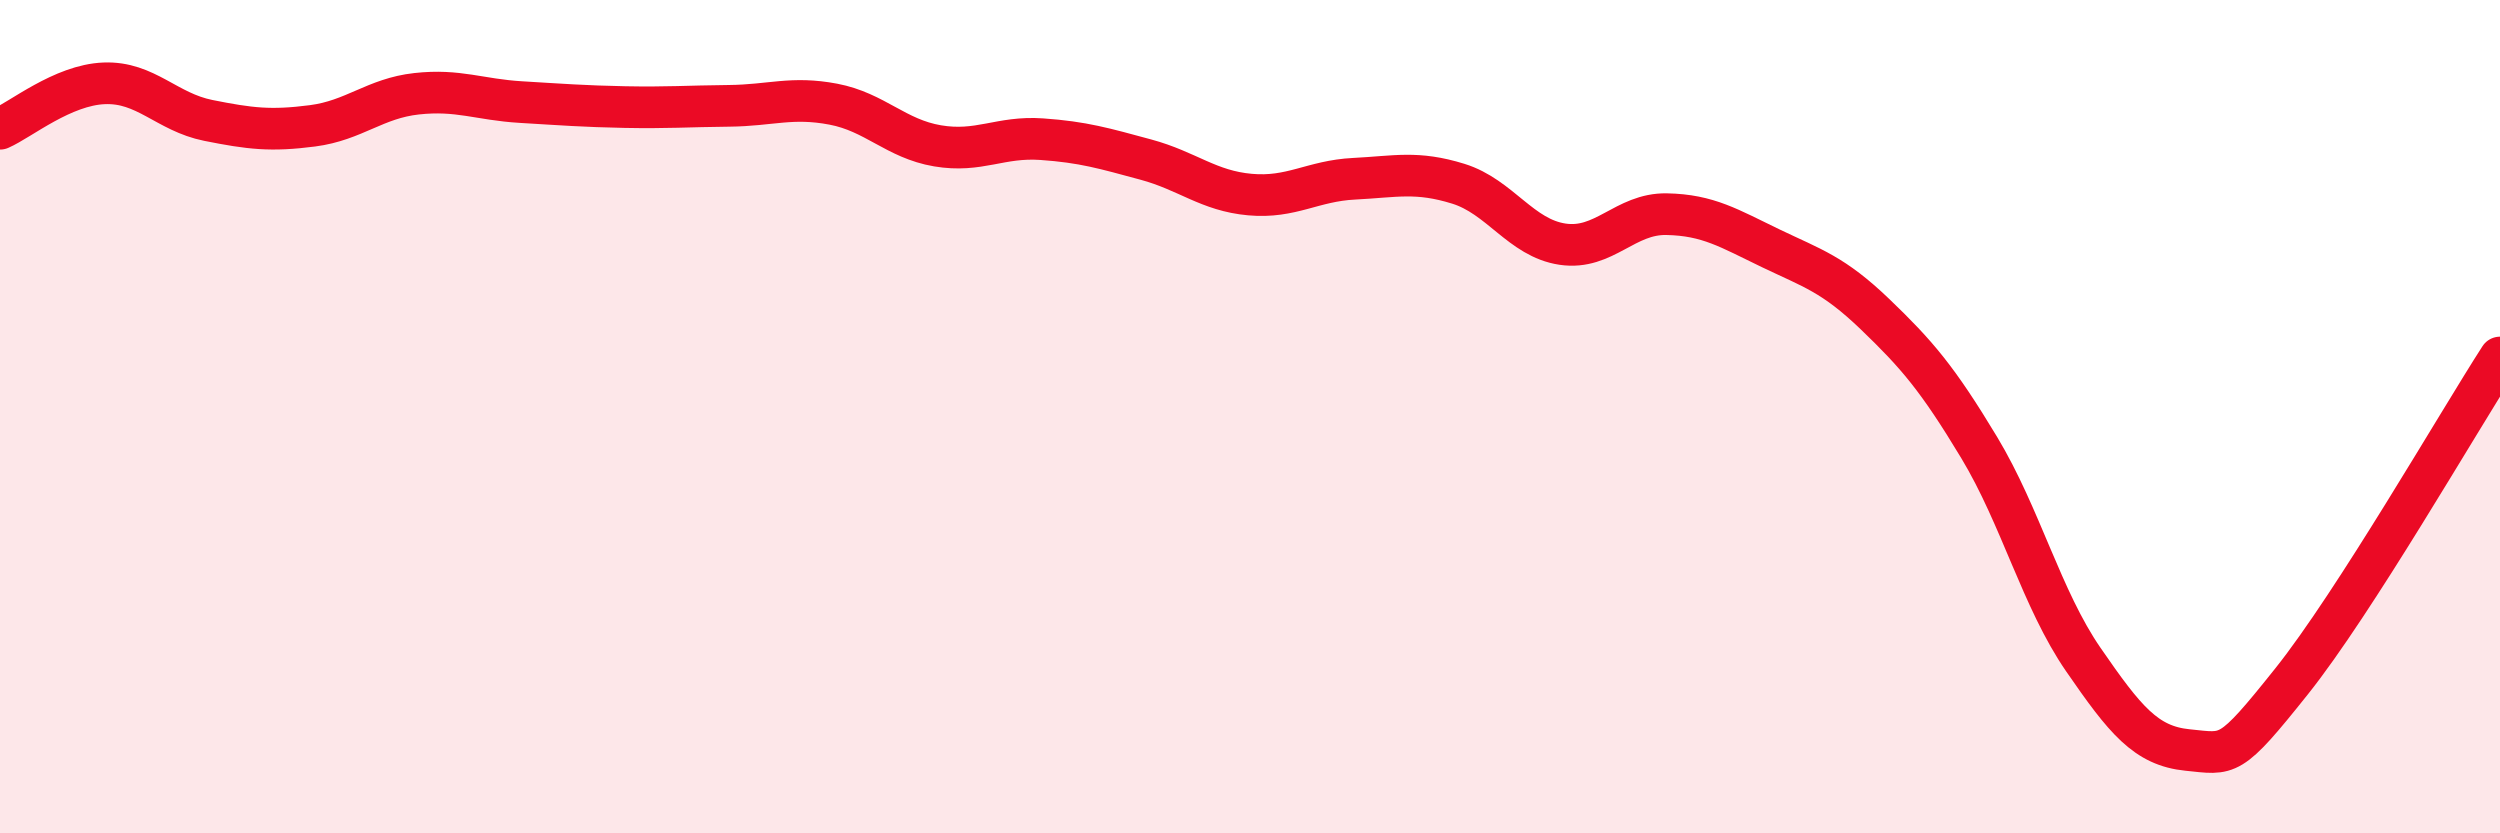 
    <svg width="60" height="20" viewBox="0 0 60 20" xmlns="http://www.w3.org/2000/svg">
      <path
        d="M 0,3.09 C 0.5,2.87 1.5,2.04 2.5,2 C 3.5,1.96 4,2.69 5,2.89 C 6,3.09 6.5,3.15 7.5,3.02 C 8.5,2.89 9,2.36 10,2.25 C 11,2.14 11.5,2.39 12.5,2.45 C 13.5,2.51 14,2.55 15,2.57 C 16,2.59 16.5,2.55 17.5,2.54 C 18.5,2.53 19,2.31 20,2.5 C 21,2.69 21.5,3.33 22.5,3.5 C 23.5,3.67 24,3.27 25,3.34 C 26,3.41 26.5,3.56 27.5,3.83 C 28.5,4.1 29,4.58 30,4.67 C 31,4.76 31.5,4.34 32.5,4.29 C 33.5,4.24 34,4.1 35,4.41 C 36,4.72 36.5,5.71 37.5,5.86 C 38.5,6.01 39,5.12 40,5.14 C 41,5.16 41.5,5.48 42.5,5.96 C 43.5,6.44 44,6.58 45,7.54 C 46,8.5 46.5,9.08 47.5,10.74 C 48.5,12.4 49,14.38 50,15.83 C 51,17.28 51.5,17.9 52.5,18 C 53.5,18.1 53.5,18.23 55,16.35 C 56.5,14.47 59,10.13 60,8.58L60 20L0 20Z"
        fill="#EB0A25"
        opacity="0.1"
        stroke-linecap="round"
        stroke-linejoin="round"
      />
      <path
        d="M 0,3.09 C 0.5,2.87 1.5,2.04 2.5,2 C 3.5,1.96 4,2.69 5,2.89 C 6,3.09 6.5,3.15 7.5,3.02 C 8.5,2.89 9,2.36 10,2.25 C 11,2.14 11.5,2.39 12.5,2.45 C 13.5,2.51 14,2.55 15,2.57 C 16,2.59 16.5,2.55 17.5,2.54 C 18.5,2.53 19,2.31 20,2.5 C 21,2.69 21.5,3.33 22.5,3.5 C 23.5,3.67 24,3.27 25,3.34 C 26,3.41 26.5,3.56 27.5,3.83 C 28.5,4.1 29,4.58 30,4.67 C 31,4.76 31.5,4.34 32.5,4.29 C 33.5,4.24 34,4.1 35,4.41 C 36,4.72 36.5,5.71 37.5,5.86 C 38.5,6.01 39,5.12 40,5.14 C 41,5.16 41.5,5.48 42.5,5.96 C 43.5,6.44 44,6.58 45,7.54 C 46,8.5 46.5,9.08 47.5,10.74 C 48.5,12.4 49,14.38 50,15.83 C 51,17.28 51.5,17.9 52.5,18 C 53.5,18.1 53.5,18.23 55,16.35 C 56.5,14.47 59,10.13 60,8.58"
        stroke="#EB0A25"
        stroke-width="1"
        fill="none"
        stroke-linecap="round"
        stroke-linejoin="round"
      />
    </svg>
  
